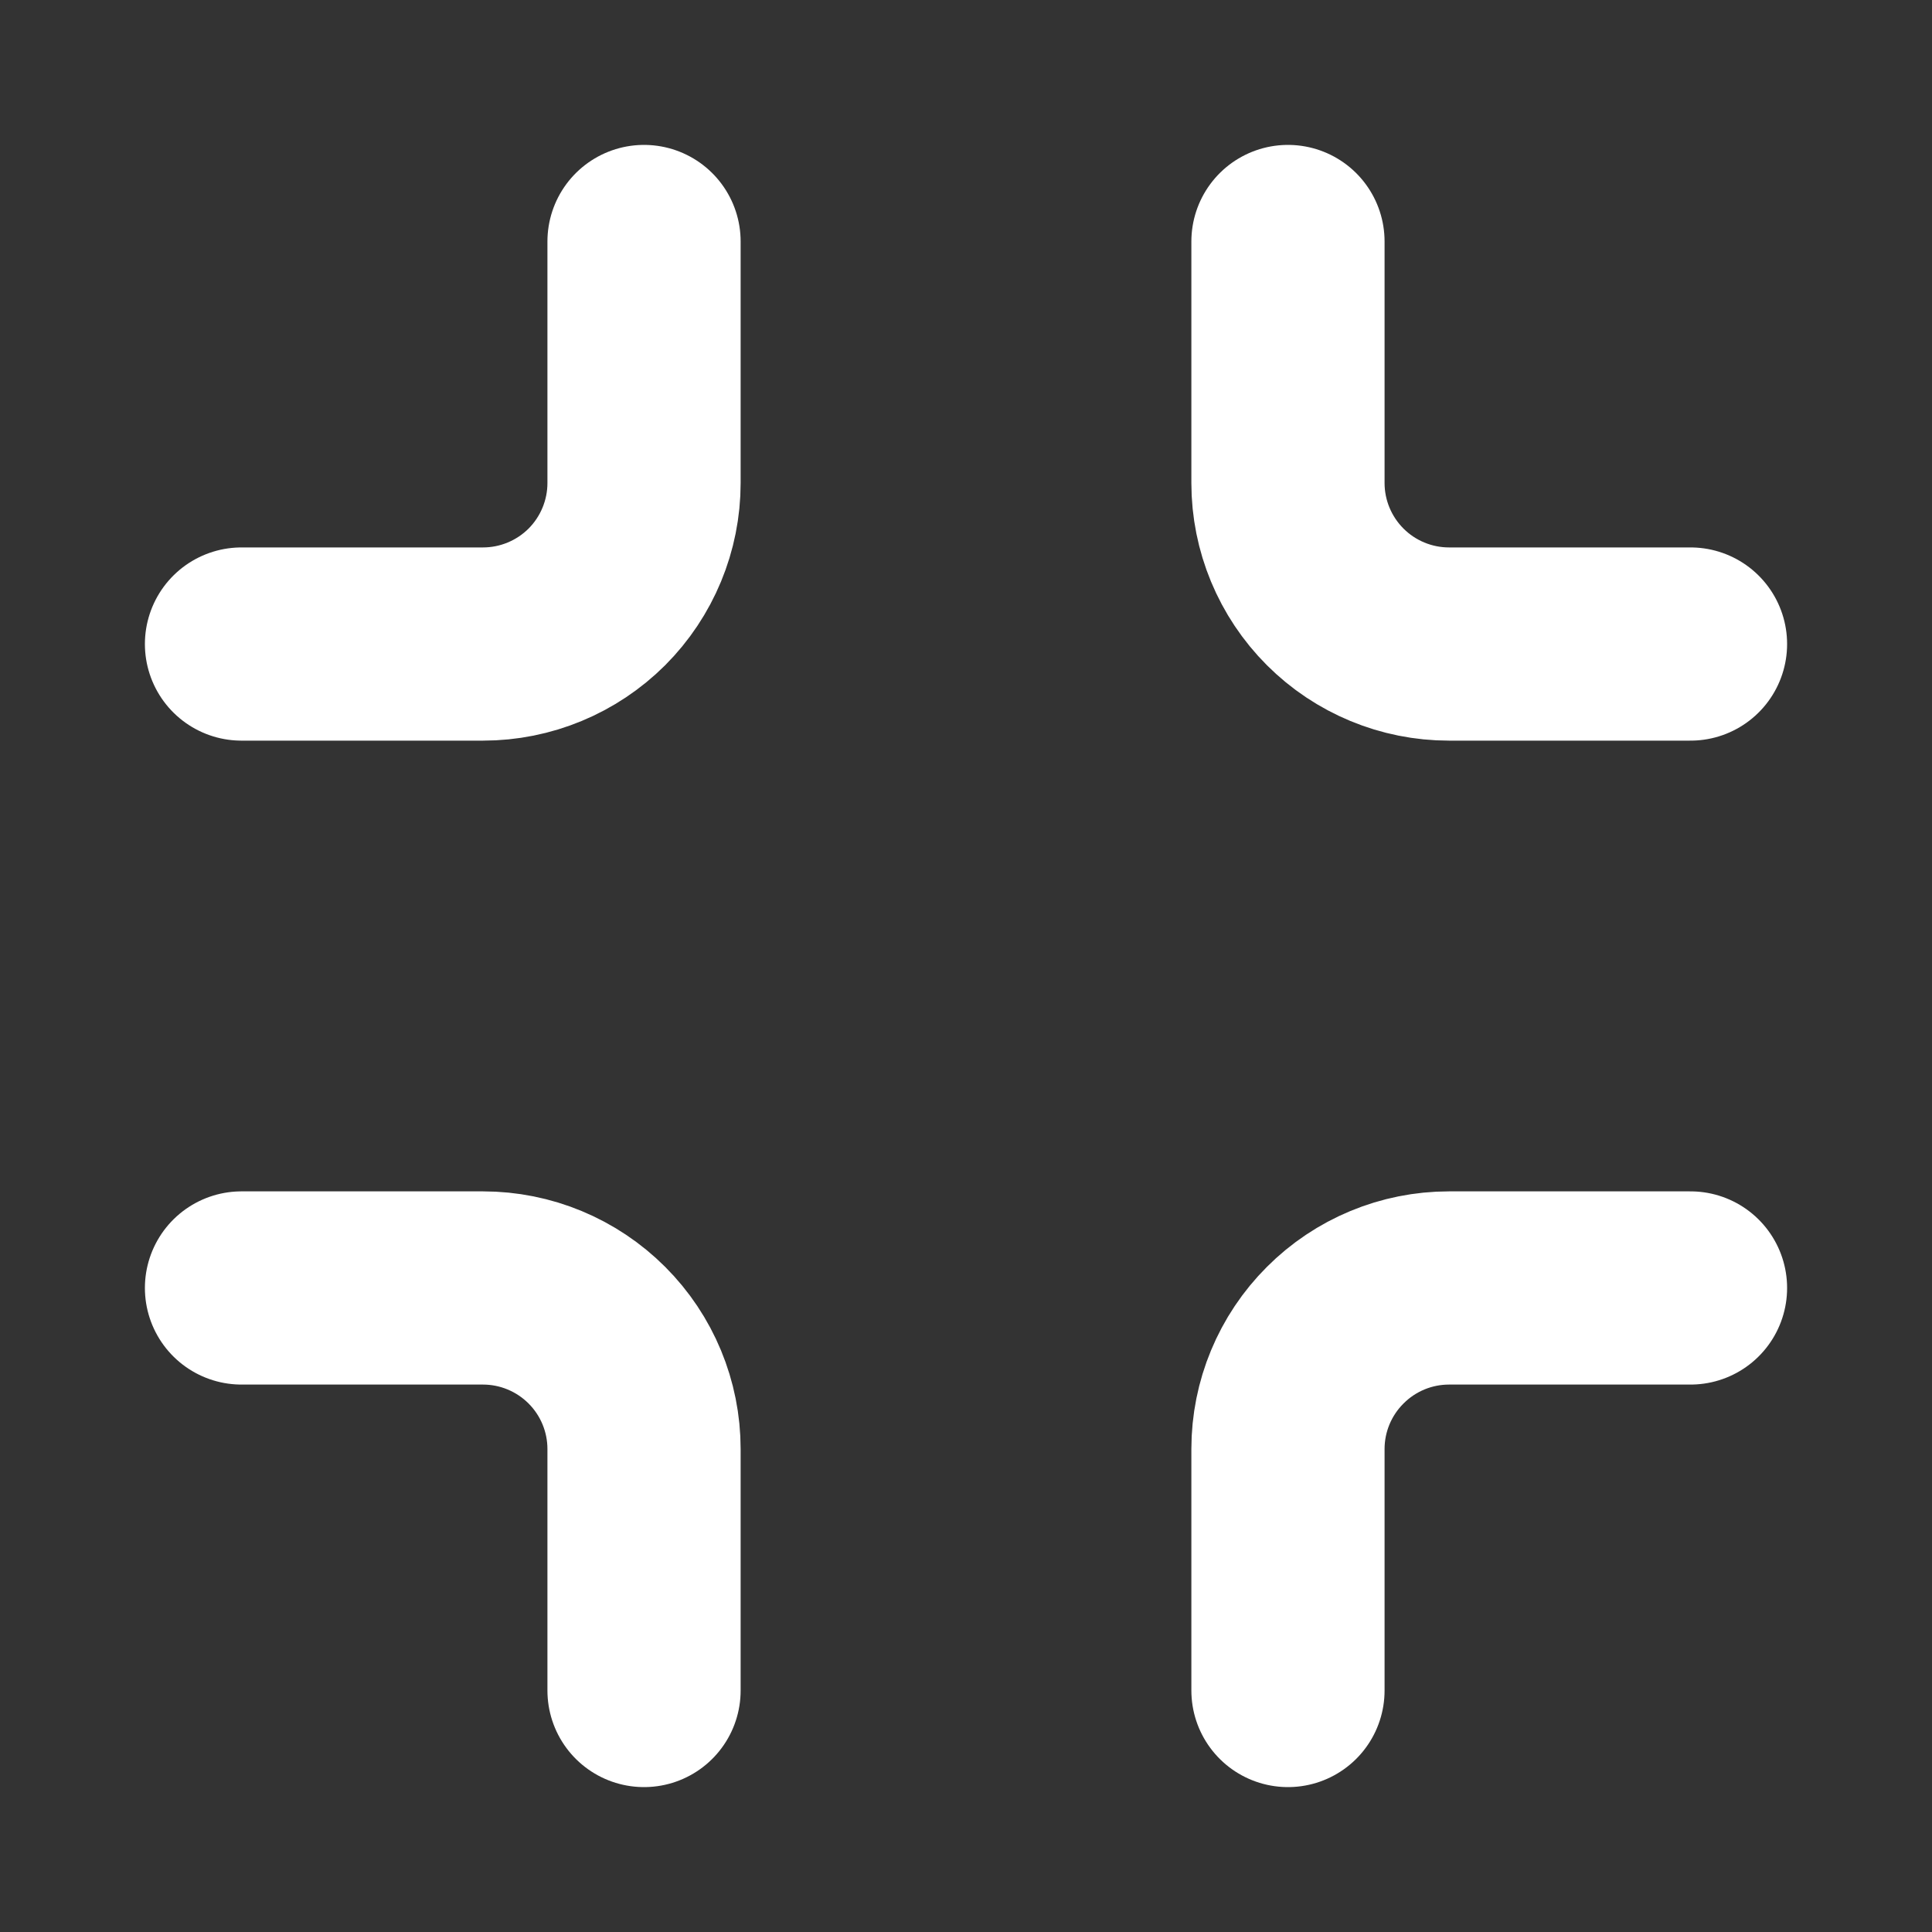 <svg width="20" height="20" viewBox="0 0 20 20" fill="none" xmlns="http://www.w3.org/2000/svg">
<rect x="0" y="0" width="20" height="20" fill="#333333" stroke="none"/>
<path d="M6.667 2.5V5C6.667 5.442 6.491 5.866 6.179 6.179C5.866 6.491 5.442 6.667 5 6.667H2.5M17.5 6.667H15C14.558 6.667 14.134 6.491 13.822 6.179C13.509 5.866 13.333 5.442 13.333 5V2.5M13.333 17.5V15C13.333 14.558 13.509 14.134 13.822 13.822C14.134 13.509 14.558 13.333 15 13.333H17.5M2.5 13.333H5C5.442 13.333 5.866 13.509 6.179 13.822C6.491 14.134 6.667 14.558 6.667 15V17.5" stroke="white" stroke-width="2" stroke-linecap="round" stroke-linejoin="round"/>
</svg>
